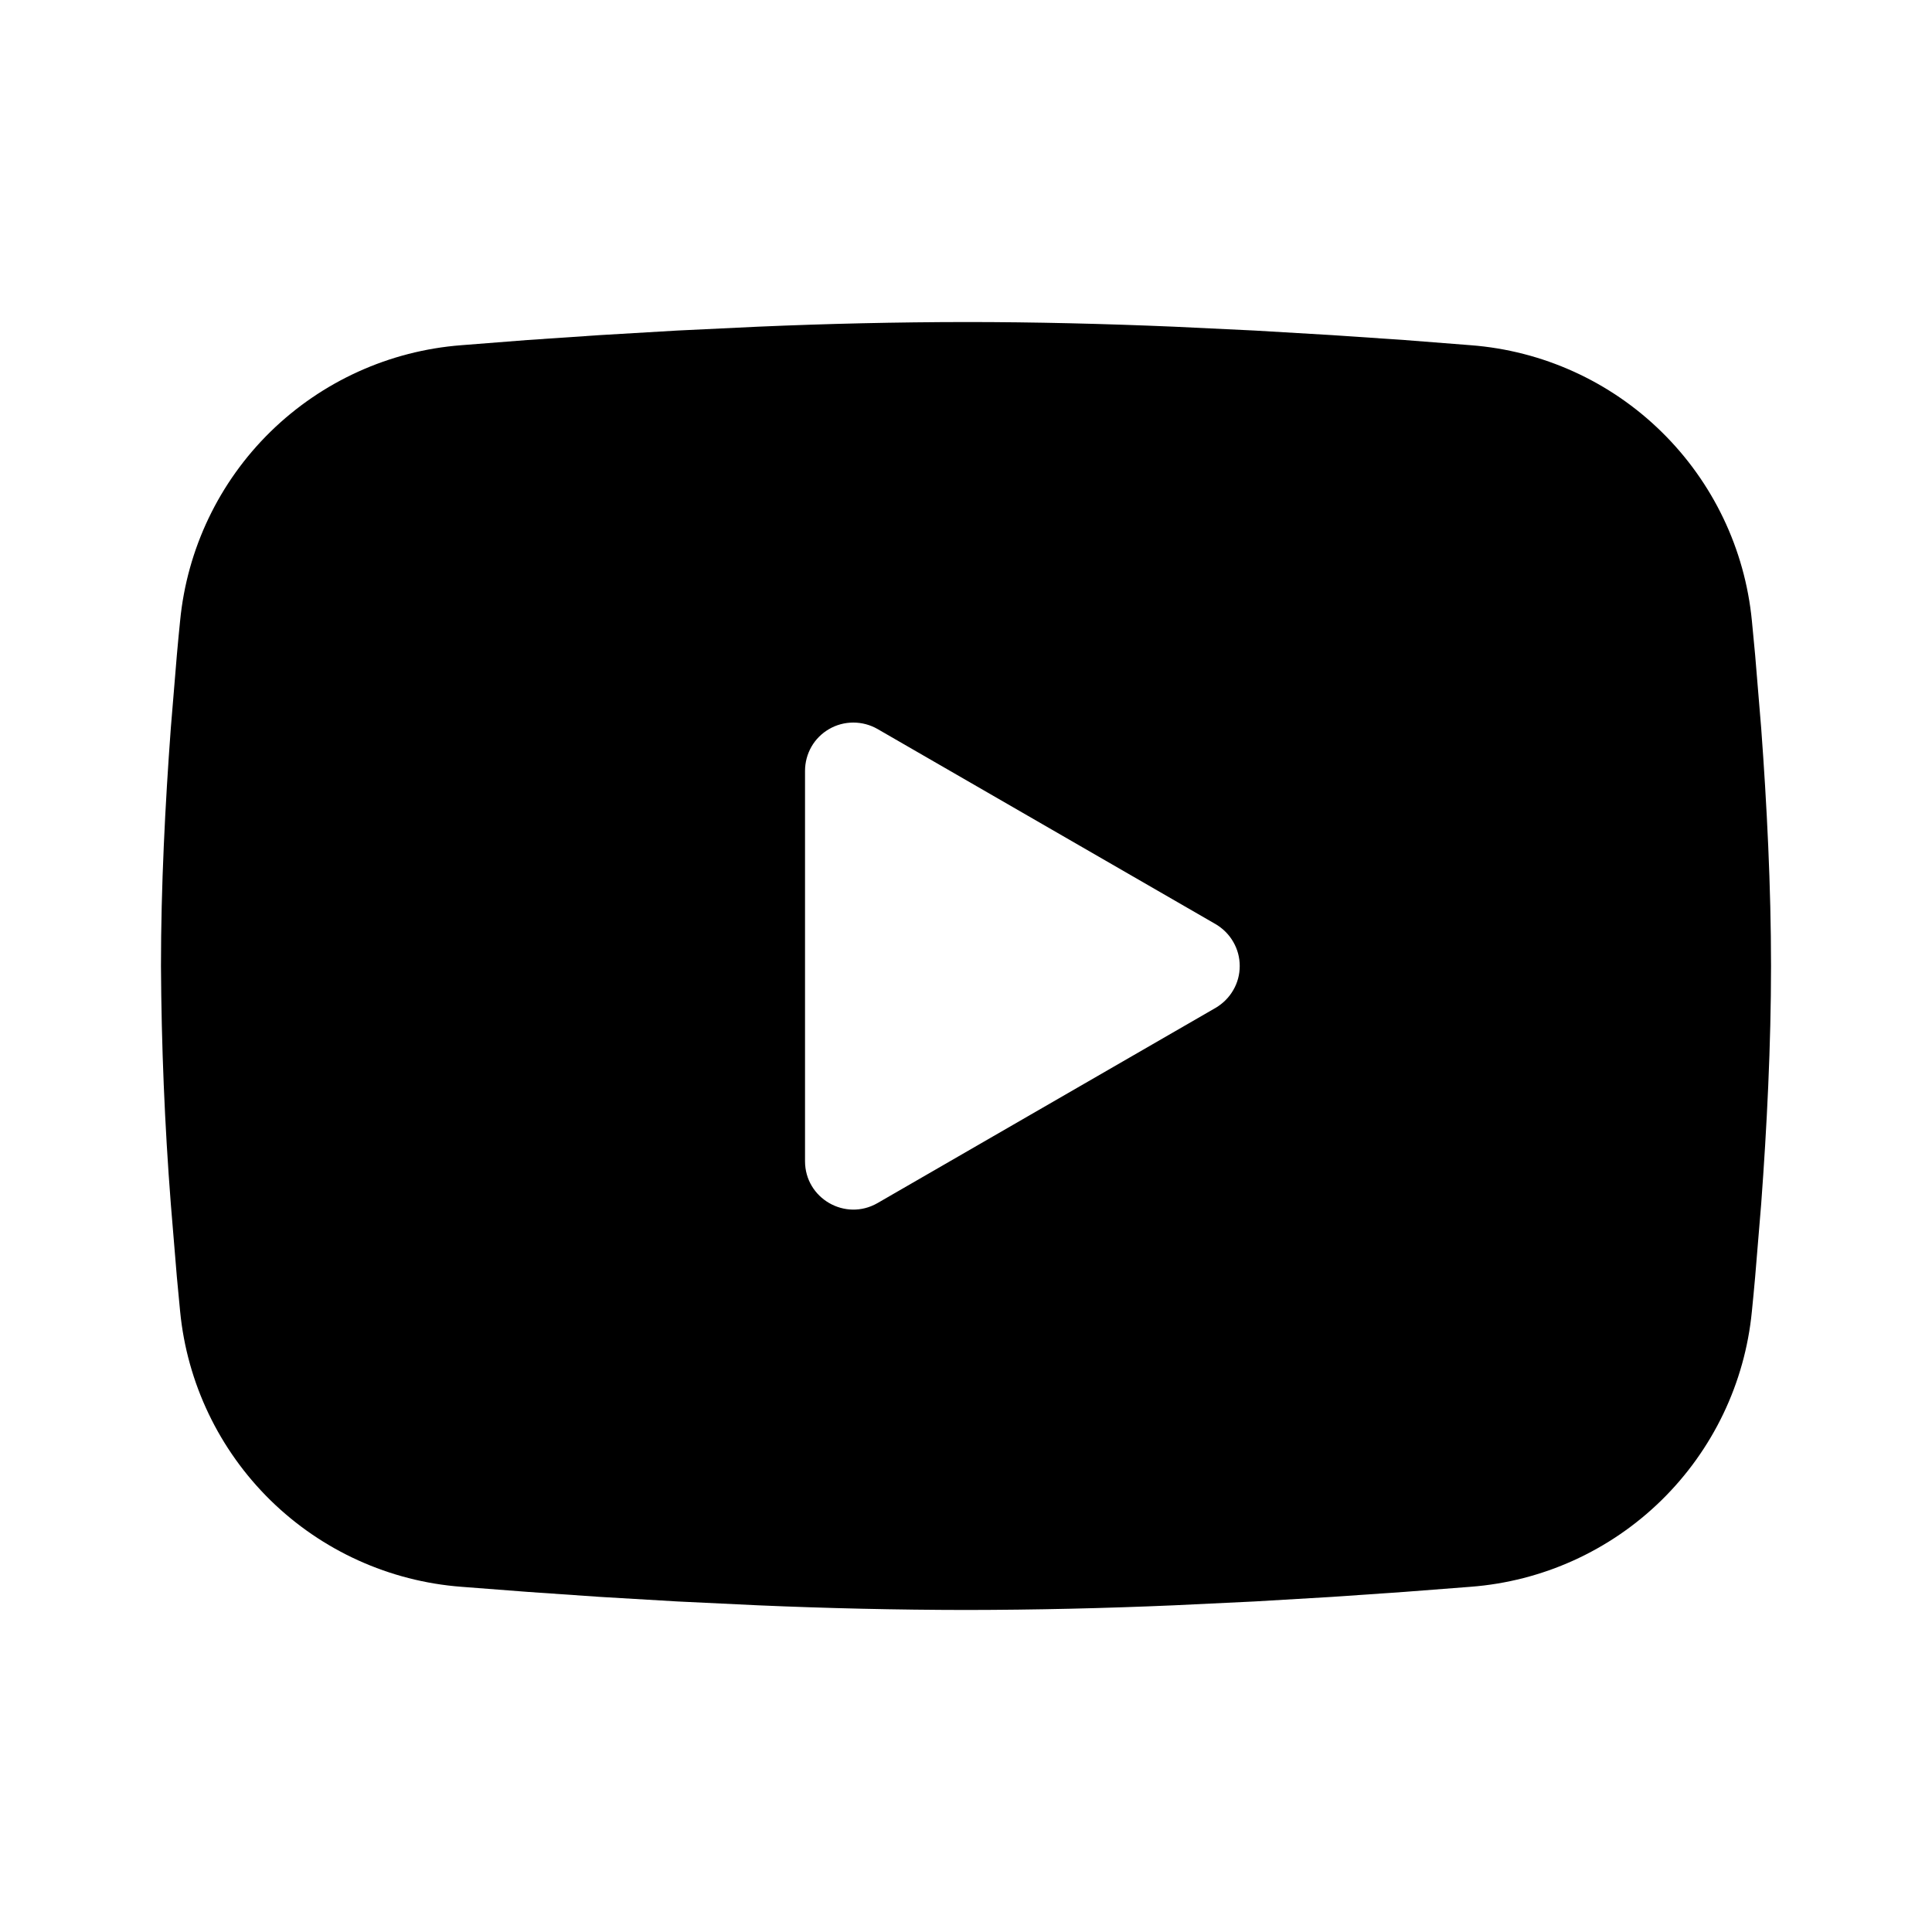<svg width="22" height="22" viewBox="0 0 22 22" fill="none" xmlns="http://www.w3.org/2000/svg">
    <path fill-rule="evenodd" clip-rule="evenodd"
          d="M11 3.667C11.784 3.667 12.588 3.687 13.367 3.72L14.287 3.764L15.168 3.816L15.993 3.872L16.747 3.931C17.564 3.993 18.334 4.342 18.919 4.916C19.505 5.49 19.87 6.252 19.949 7.069L19.986 7.458L20.055 8.292C20.119 9.157 20.167 10.099 20.167 11C20.167 11.901 20.119 12.844 20.055 13.708L19.986 14.542C19.974 14.676 19.962 14.805 19.949 14.932C19.87 15.748 19.505 16.51 18.919 17.084C18.333 17.658 17.564 18.007 16.746 18.069L15.994 18.127L15.169 18.184L14.287 18.236L13.367 18.28C12.578 18.314 11.789 18.332 11 18.333C10.211 18.332 9.422 18.314 8.633 18.28L7.713 18.236L6.832 18.184L6.007 18.127L5.253 18.069C4.436 18.007 3.666 17.658 3.08 17.084C2.495 16.51 2.13 15.748 2.051 14.932L2.014 14.542L1.945 13.708C1.875 12.807 1.838 11.904 1.833 11C1.833 10.099 1.881 9.157 1.945 8.292L2.014 7.458C2.026 7.324 2.038 7.195 2.051 7.069C2.13 6.252 2.494 5.49 3.08 4.916C3.666 4.343 4.435 3.994 5.252 3.931L6.005 3.872L6.83 3.816L7.712 3.764L8.632 3.72C9.421 3.686 10.21 3.668 11 3.667ZM9.167 8.777V13.223C9.167 13.646 9.625 13.911 9.992 13.7L13.842 11.477C13.925 11.428 13.995 11.359 14.043 11.275C14.092 11.192 14.117 11.097 14.117 11C14.117 10.903 14.092 10.809 14.043 10.725C13.995 10.641 13.925 10.572 13.842 10.523L9.992 8.301C9.908 8.253 9.813 8.228 9.717 8.228C9.62 8.228 9.525 8.253 9.441 8.302C9.358 8.35 9.288 8.419 9.24 8.503C9.192 8.587 9.167 8.682 9.167 8.778V8.777Z"
          fill="currentColor"/>
</svg>
